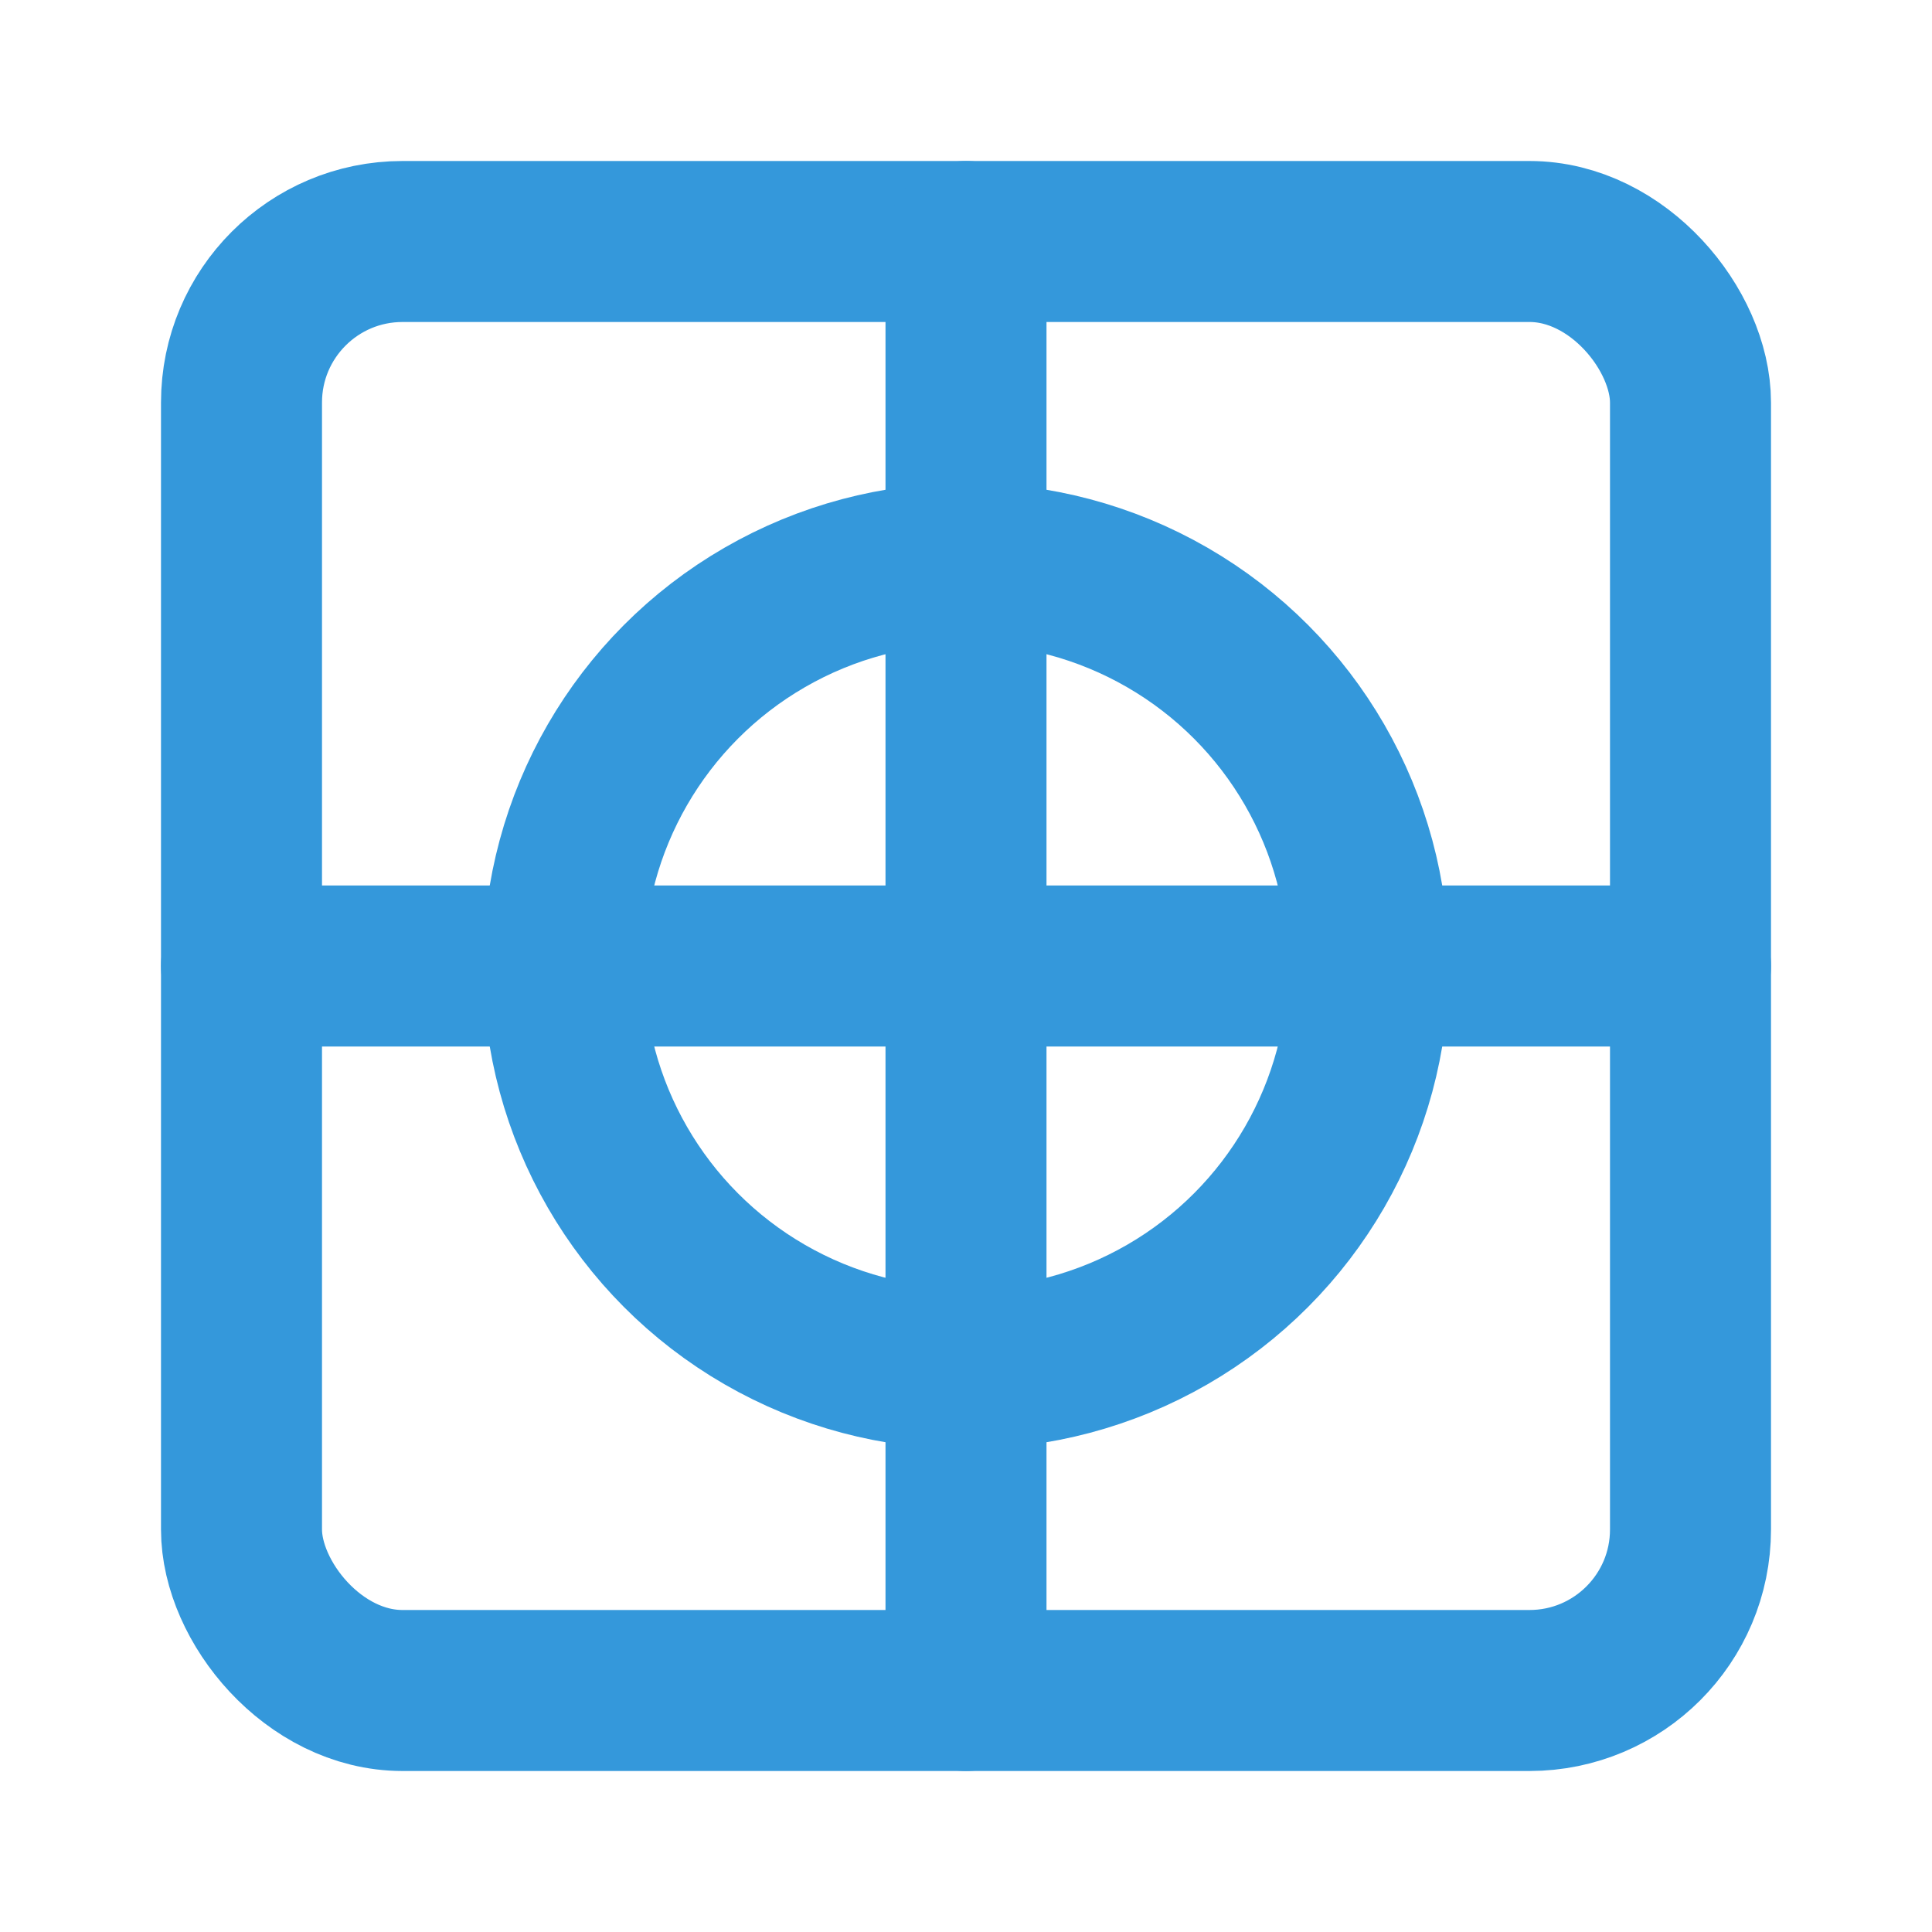 <svg xmlns="http://www.w3.org/2000/svg" width="32" height="32" viewBox="0 0 24 24" fill="none" stroke="#3498DB" stroke-width="2" stroke-linecap="round" stroke-linejoin="round">
  <rect x="3" y="3" width="18" height="18" rx="2" ry="2"></rect>
  <circle cx="12" cy="12" r="5"></circle>
  <line x1="3" y1="12" x2="21" y2="12"></line>
  <line x1="12" y1="3" x2="12" y2="21"></line>
</svg>
